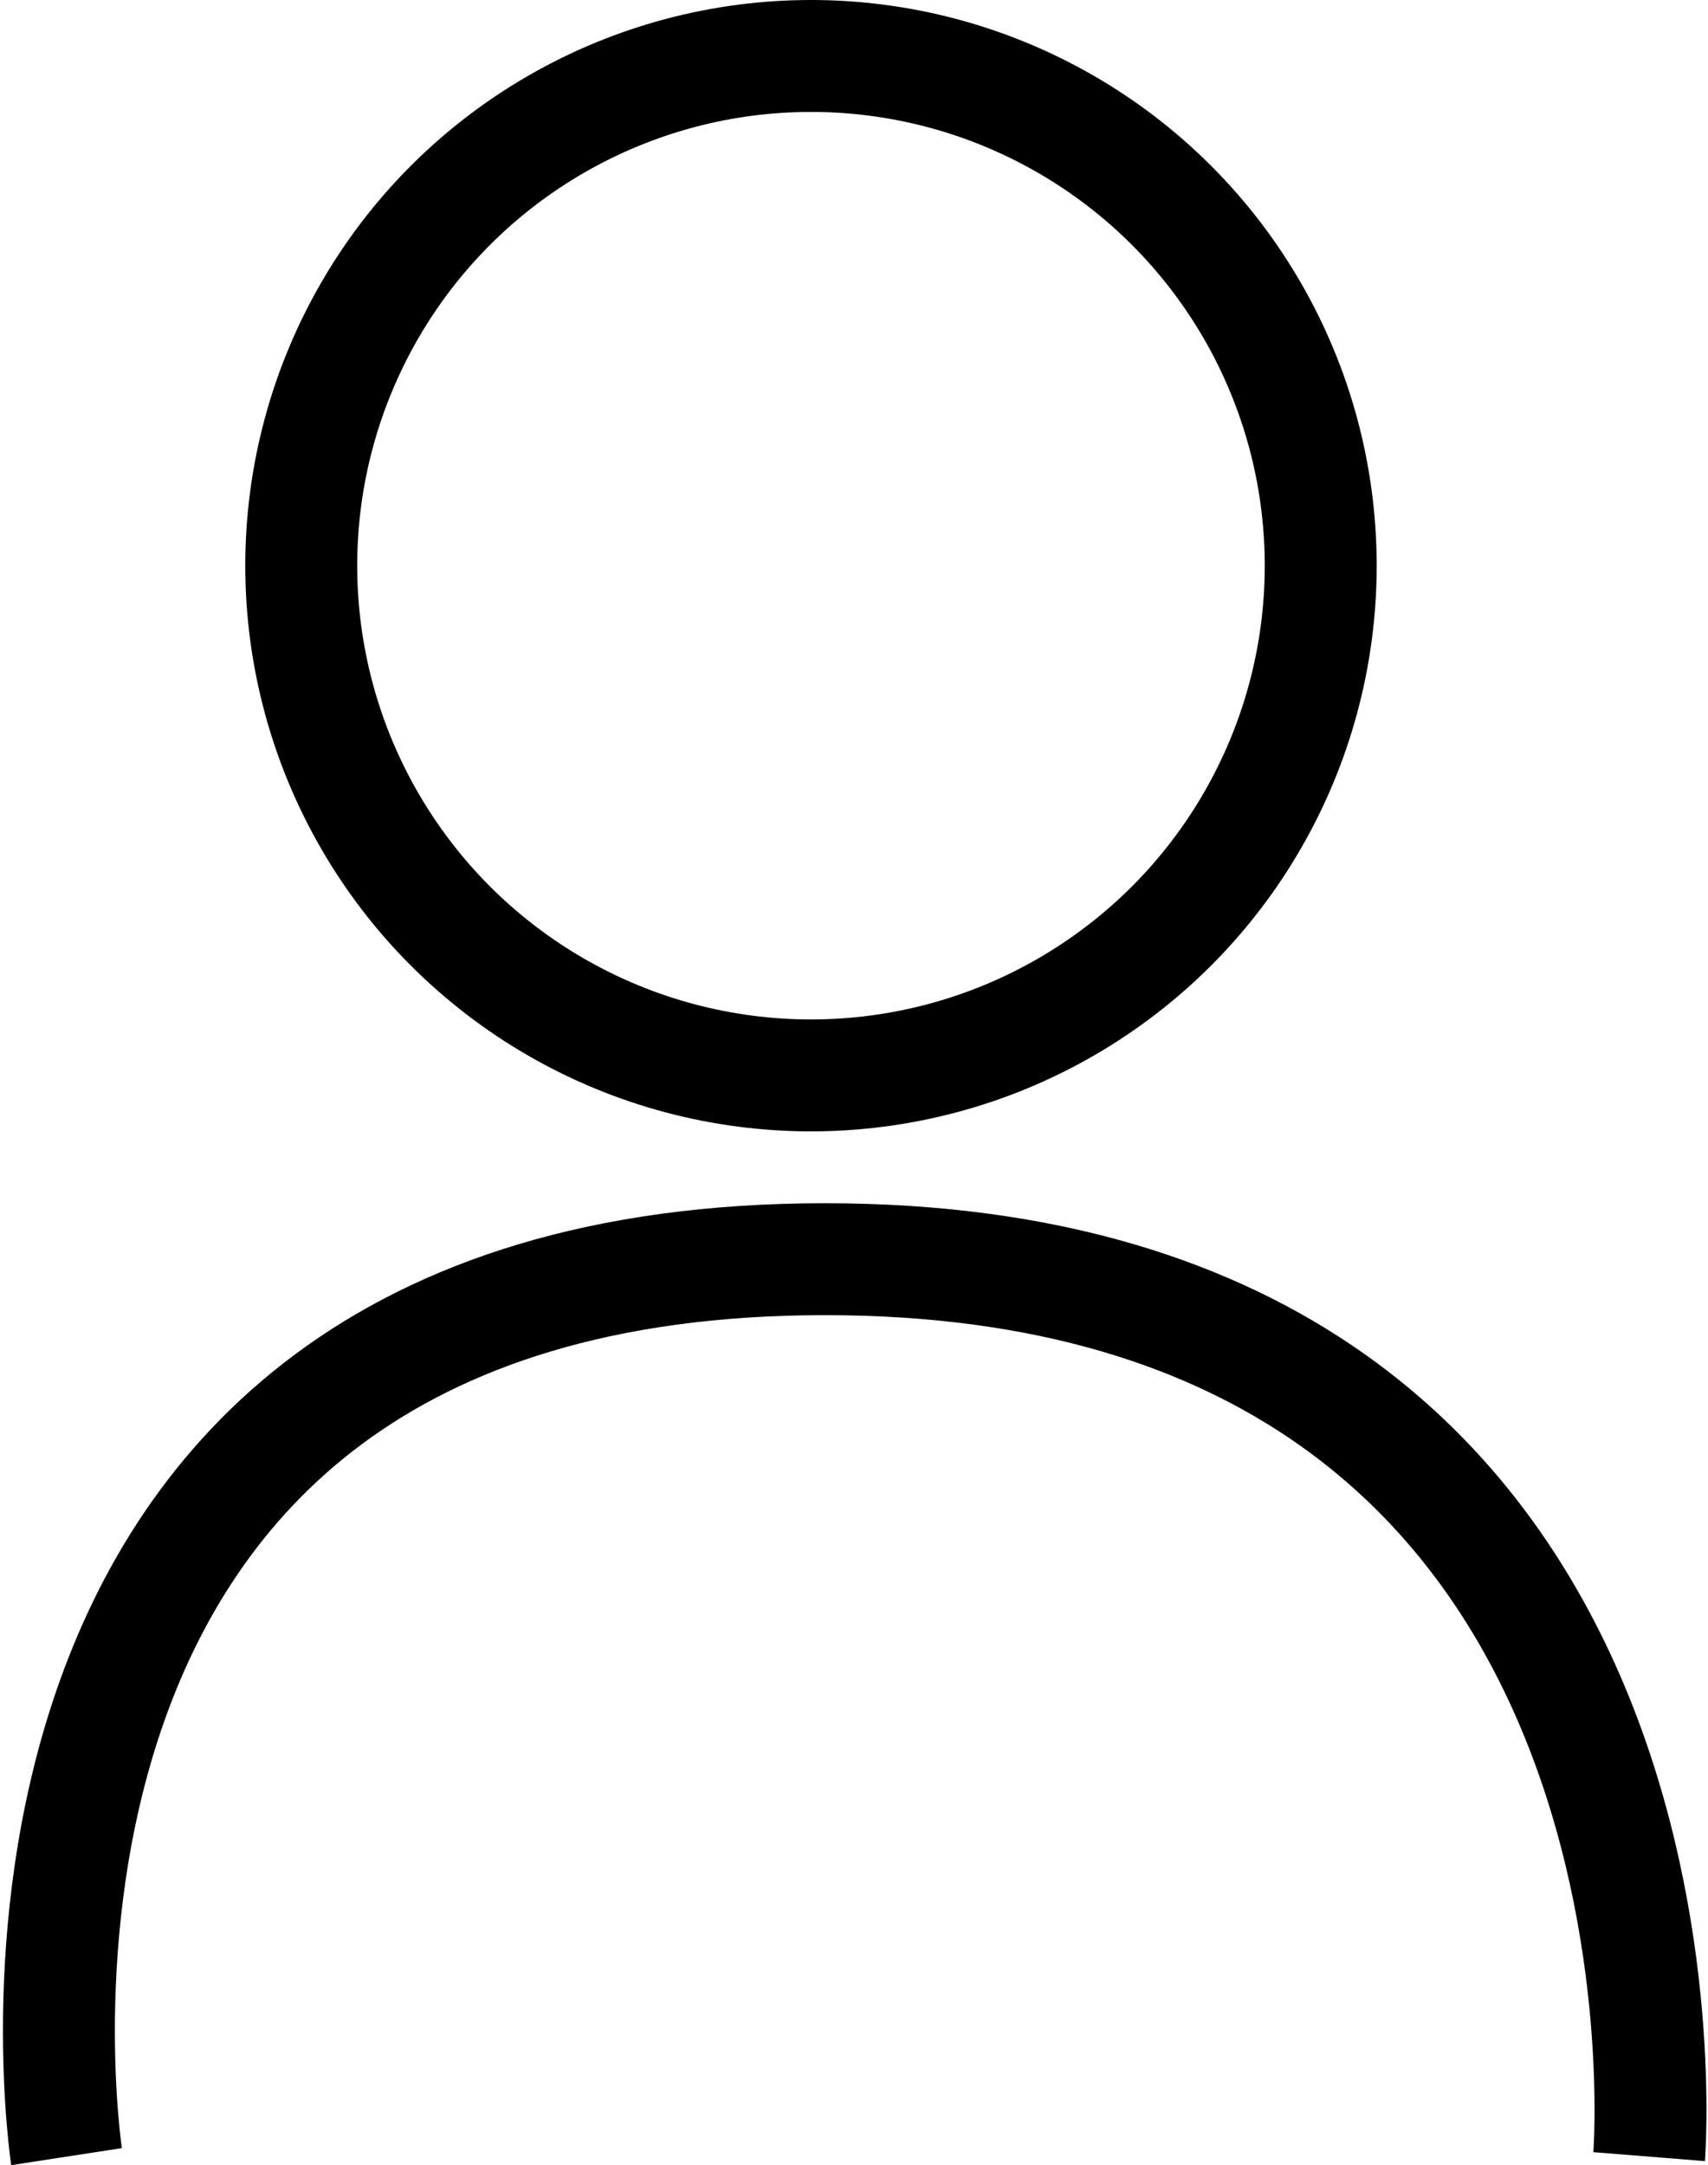 <svg xmlns="http://www.w3.org/2000/svg" width="22.889" height="29.016" viewBox="0 0 22.889 29.016">
  <g id="Group_21" data-name="Group 21" transform="translate(-1585.575 -43.273)">
    <g id="Ellipse_2" data-name="Ellipse 2" transform="translate(1588.862 43.273)" fill="none" stroke="#000" stroke-width="1.5">
      <circle cx="7.581" cy="7.581" r="7.581" stroke="none"/>
      <circle cx="7.581" cy="7.581" r="6.831" fill="none"/>
    </g>
    <path id="Path_122" data-name="Path 122" d="M-.033.148S-1.882-11.879,10.129-11.879,21.175.148,21.175.148" transform="translate(1586.5 72.027)" fill="none" stroke="#000" stroke-width="1.5"/>
  </g>
</svg>
